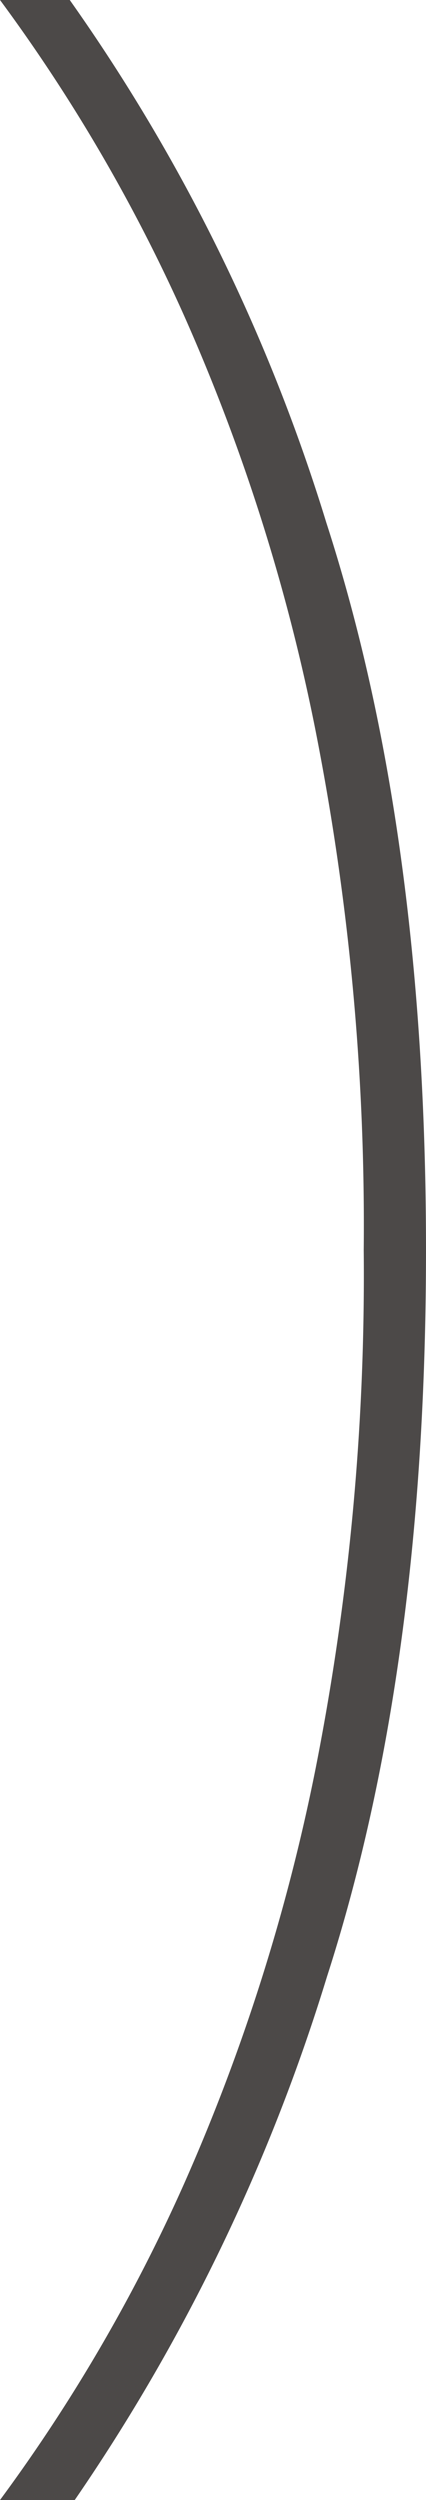 <svg xmlns="http://www.w3.org/2000/svg" width="20.52" height="120.24" viewBox="0 0 20.52 120.24">
  <path id="all_right" d="M12.96-52.08A122.236,122.236,0,0,1,15.3-77.13a95.053,95.053,0,0,1,6.3-19.83,81.264,81.264,0,0,1,8.88-15.24h-3.6A91.822,91.822,0,0,0,14.73-87.03Q9.96-72.24,9.96-52.08t4.8,34.98A88.274,88.274,0,0,0,27.12,8.04h3.36A81.622,81.622,0,0,1,21.6-7.17,94.3,94.3,0,0,1,15.3-27,122.678,122.678,0,0,1,12.96-52.08Z" transform="translate(30.48 8.04) rotate(180)" fill="#4c4948"/>
</svg>
